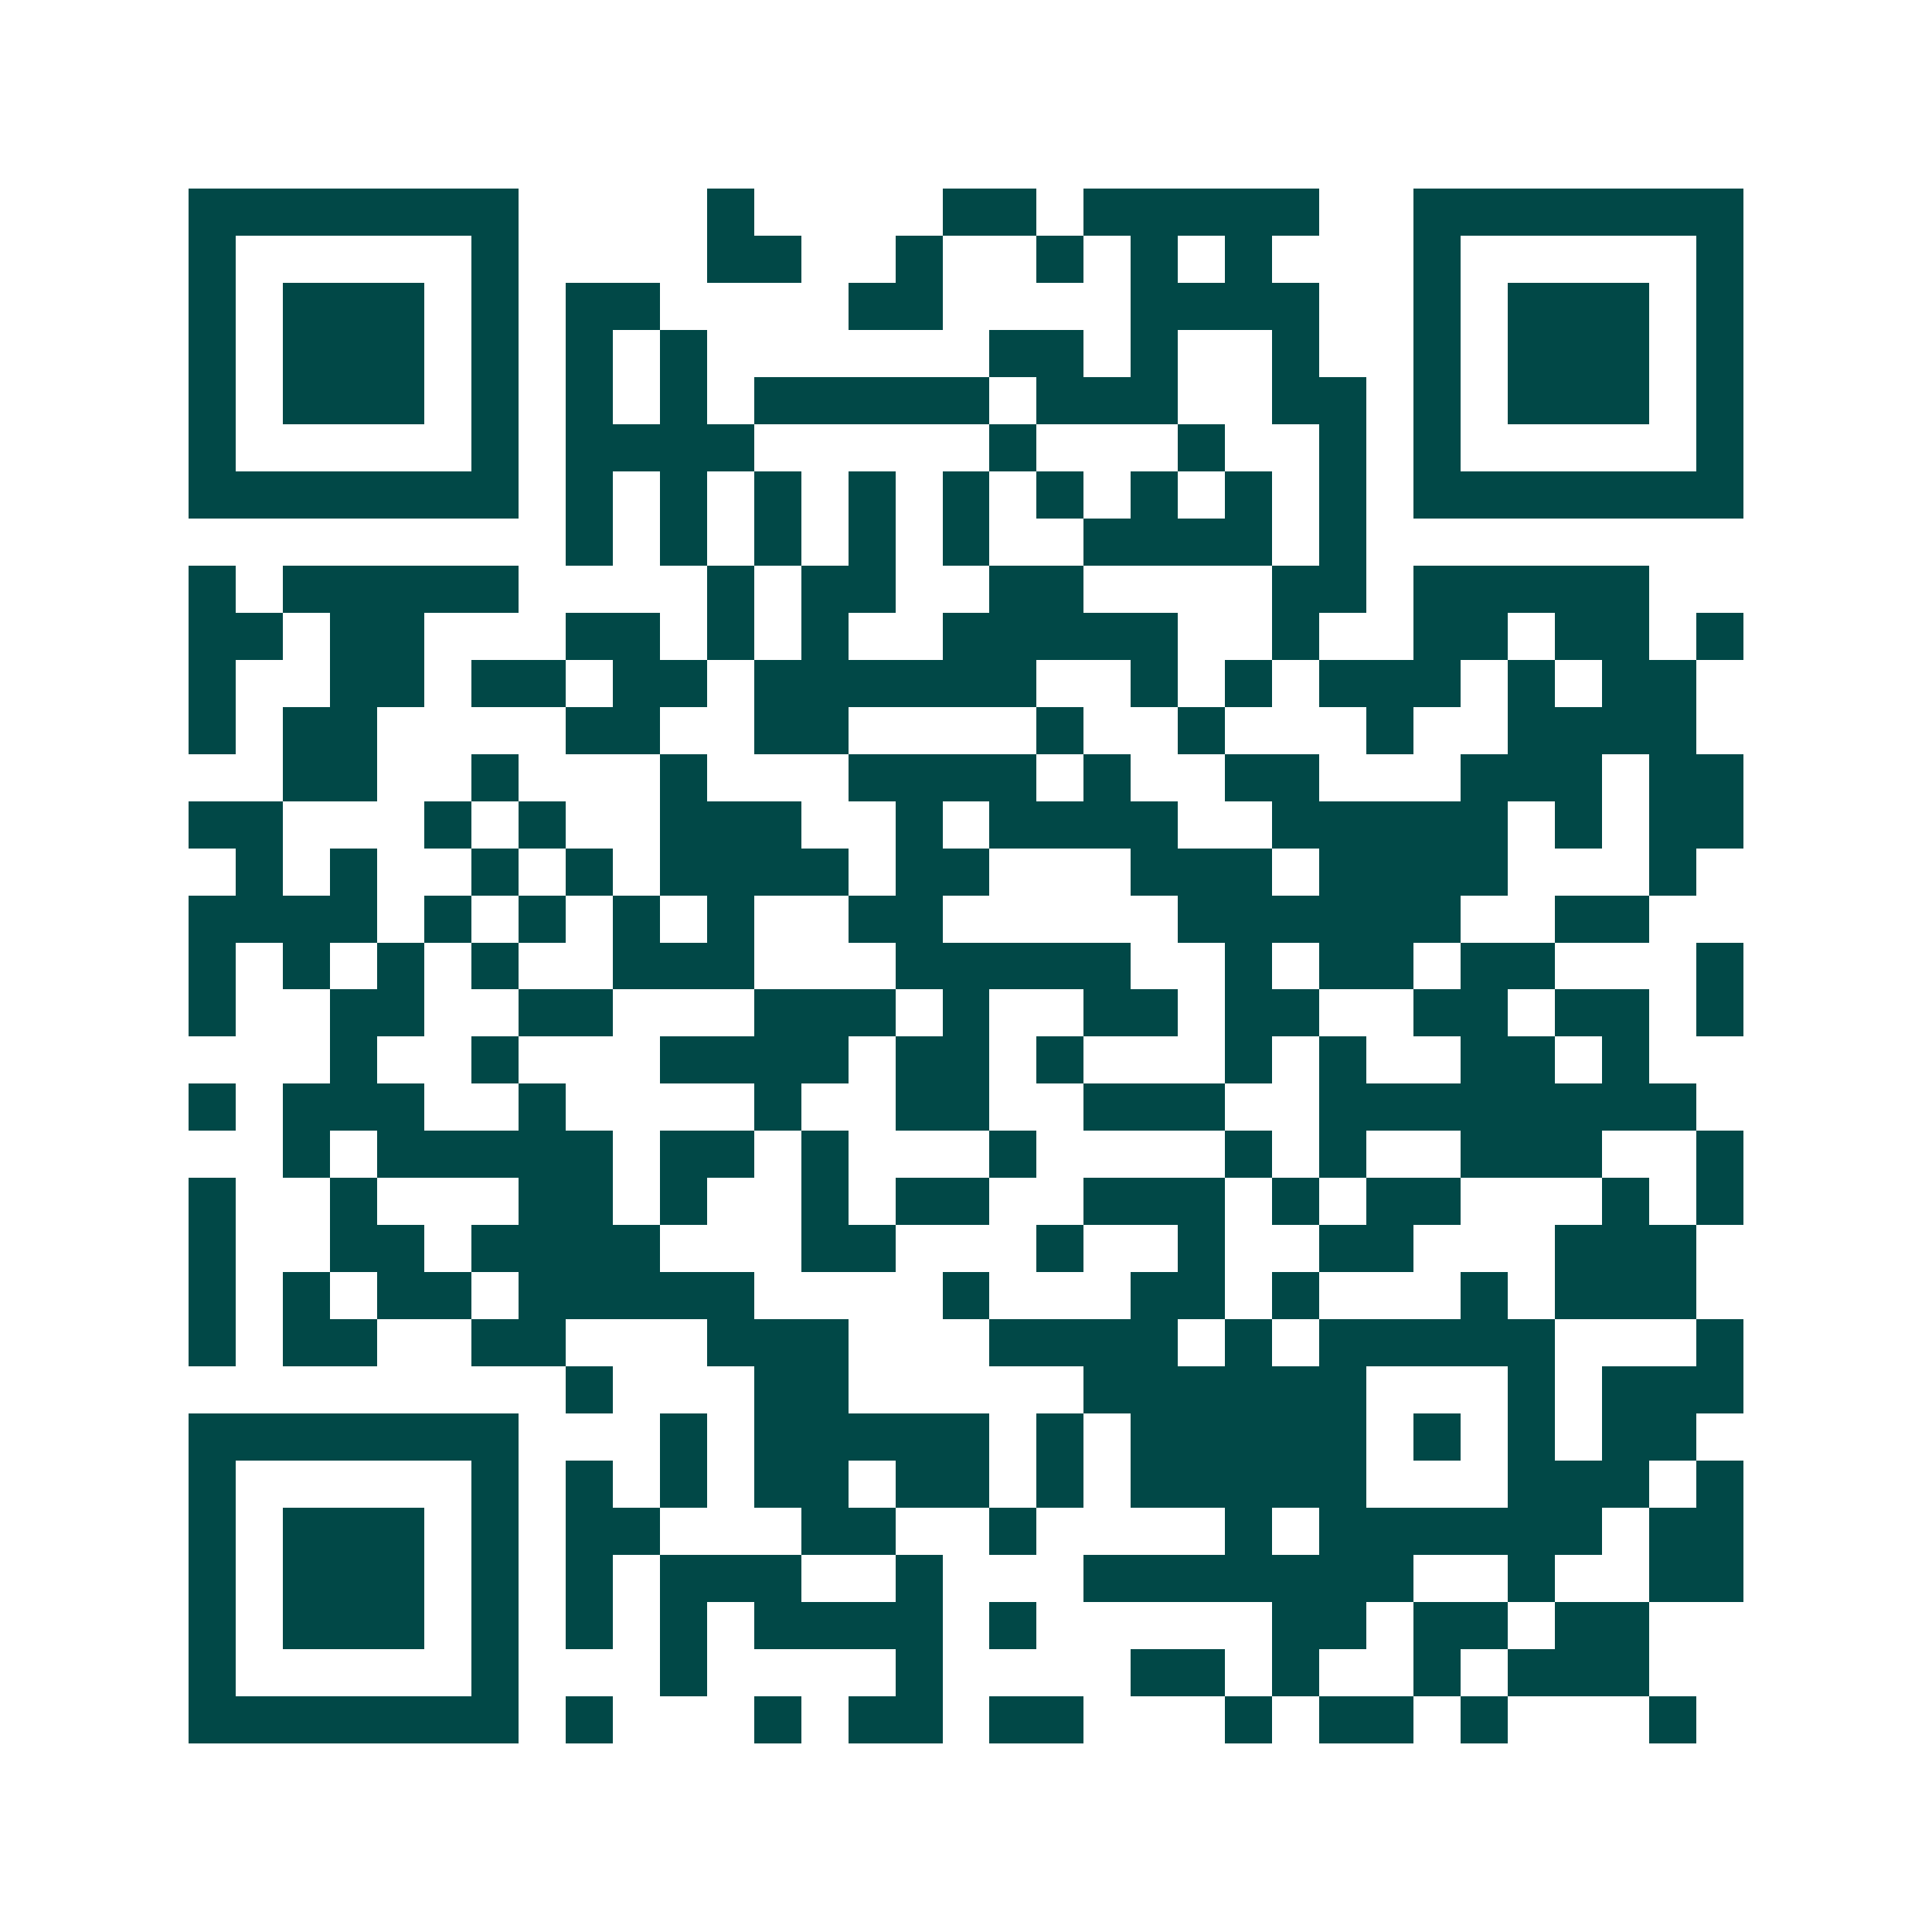<svg xmlns="http://www.w3.org/2000/svg" width="200" height="200" viewBox="0 0 41 41" shape-rendering="crispEdges"><path fill="#ffffff" d="M0 0h41v41H0z"/><path stroke="#014847" d="M4 4.5h7m4 0h1m4 0h2m1 0h5m2 0h7M4 5.5h1m5 0h1m4 0h2m2 0h1m2 0h1m1 0h1m1 0h1m3 0h1m5 0h1M4 6.5h1m1 0h3m1 0h1m1 0h2m4 0h2m4 0h4m2 0h1m1 0h3m1 0h1M4 7.5h1m1 0h3m1 0h1m1 0h1m1 0h1m6 0h2m1 0h1m2 0h1m2 0h1m1 0h3m1 0h1M4 8.5h1m1 0h3m1 0h1m1 0h1m1 0h1m1 0h5m1 0h3m2 0h2m1 0h1m1 0h3m1 0h1M4 9.5h1m5 0h1m1 0h4m5 0h1m3 0h1m2 0h1m1 0h1m5 0h1M4 10.5h7m1 0h1m1 0h1m1 0h1m1 0h1m1 0h1m1 0h1m1 0h1m1 0h1m1 0h1m1 0h7M12 11.5h1m1 0h1m1 0h1m1 0h1m1 0h1m2 0h4m1 0h1M4 12.5h1m1 0h5m4 0h1m1 0h2m2 0h2m4 0h2m1 0h5M4 13.5h2m1 0h2m3 0h2m1 0h1m1 0h1m2 0h5m2 0h1m2 0h2m1 0h2m1 0h1M4 14.5h1m2 0h2m1 0h2m1 0h2m1 0h6m2 0h1m1 0h1m1 0h3m1 0h1m1 0h2M4 15.5h1m1 0h2m4 0h2m2 0h2m4 0h1m2 0h1m3 0h1m2 0h4M6 16.5h2m2 0h1m3 0h1m3 0h4m1 0h1m2 0h2m3 0h3m1 0h2M4 17.5h2m3 0h1m1 0h1m2 0h3m2 0h1m1 0h4m2 0h5m1 0h1m1 0h2M5 18.5h1m1 0h1m2 0h1m1 0h1m1 0h4m1 0h2m3 0h3m1 0h4m3 0h1M4 19.5h4m1 0h1m1 0h1m1 0h1m1 0h1m2 0h2m5 0h6m2 0h2M4 20.5h1m1 0h1m1 0h1m1 0h1m2 0h3m3 0h5m2 0h1m1 0h2m1 0h2m3 0h1M4 21.5h1m2 0h2m2 0h2m3 0h3m1 0h1m2 0h2m1 0h2m2 0h2m1 0h2m1 0h1M7 22.5h1m2 0h1m3 0h4m1 0h2m1 0h1m3 0h1m1 0h1m2 0h2m1 0h1M4 23.5h1m1 0h3m2 0h1m4 0h1m2 0h2m2 0h3m2 0h8M6 24.5h1m1 0h5m1 0h2m1 0h1m3 0h1m4 0h1m1 0h1m2 0h3m2 0h1M4 25.5h1m2 0h1m3 0h2m1 0h1m2 0h1m1 0h2m2 0h3m1 0h1m1 0h2m3 0h1m1 0h1M4 26.5h1m2 0h2m1 0h4m3 0h2m3 0h1m2 0h1m2 0h2m3 0h3M4 27.5h1m1 0h1m1 0h2m1 0h5m4 0h1m3 0h2m1 0h1m3 0h1m1 0h3M4 28.5h1m1 0h2m2 0h2m3 0h3m3 0h4m1 0h1m1 0h5m3 0h1M12 29.5h1m3 0h2m5 0h6m3 0h1m1 0h3M4 30.5h7m3 0h1m1 0h5m1 0h1m1 0h5m1 0h1m1 0h1m1 0h2M4 31.5h1m5 0h1m1 0h1m1 0h1m1 0h2m1 0h2m1 0h1m1 0h5m3 0h3m1 0h1M4 32.5h1m1 0h3m1 0h1m1 0h2m3 0h2m2 0h1m4 0h1m1 0h6m1 0h2M4 33.5h1m1 0h3m1 0h1m1 0h1m1 0h3m2 0h1m3 0h7m2 0h1m2 0h2M4 34.5h1m1 0h3m1 0h1m1 0h1m1 0h1m1 0h4m1 0h1m5 0h2m1 0h2m1 0h2M4 35.5h1m5 0h1m3 0h1m4 0h1m4 0h2m1 0h1m2 0h1m1 0h3M4 36.5h7m1 0h1m3 0h1m1 0h2m1 0h2m3 0h1m1 0h2m1 0h1m3 0h1"/></svg>

